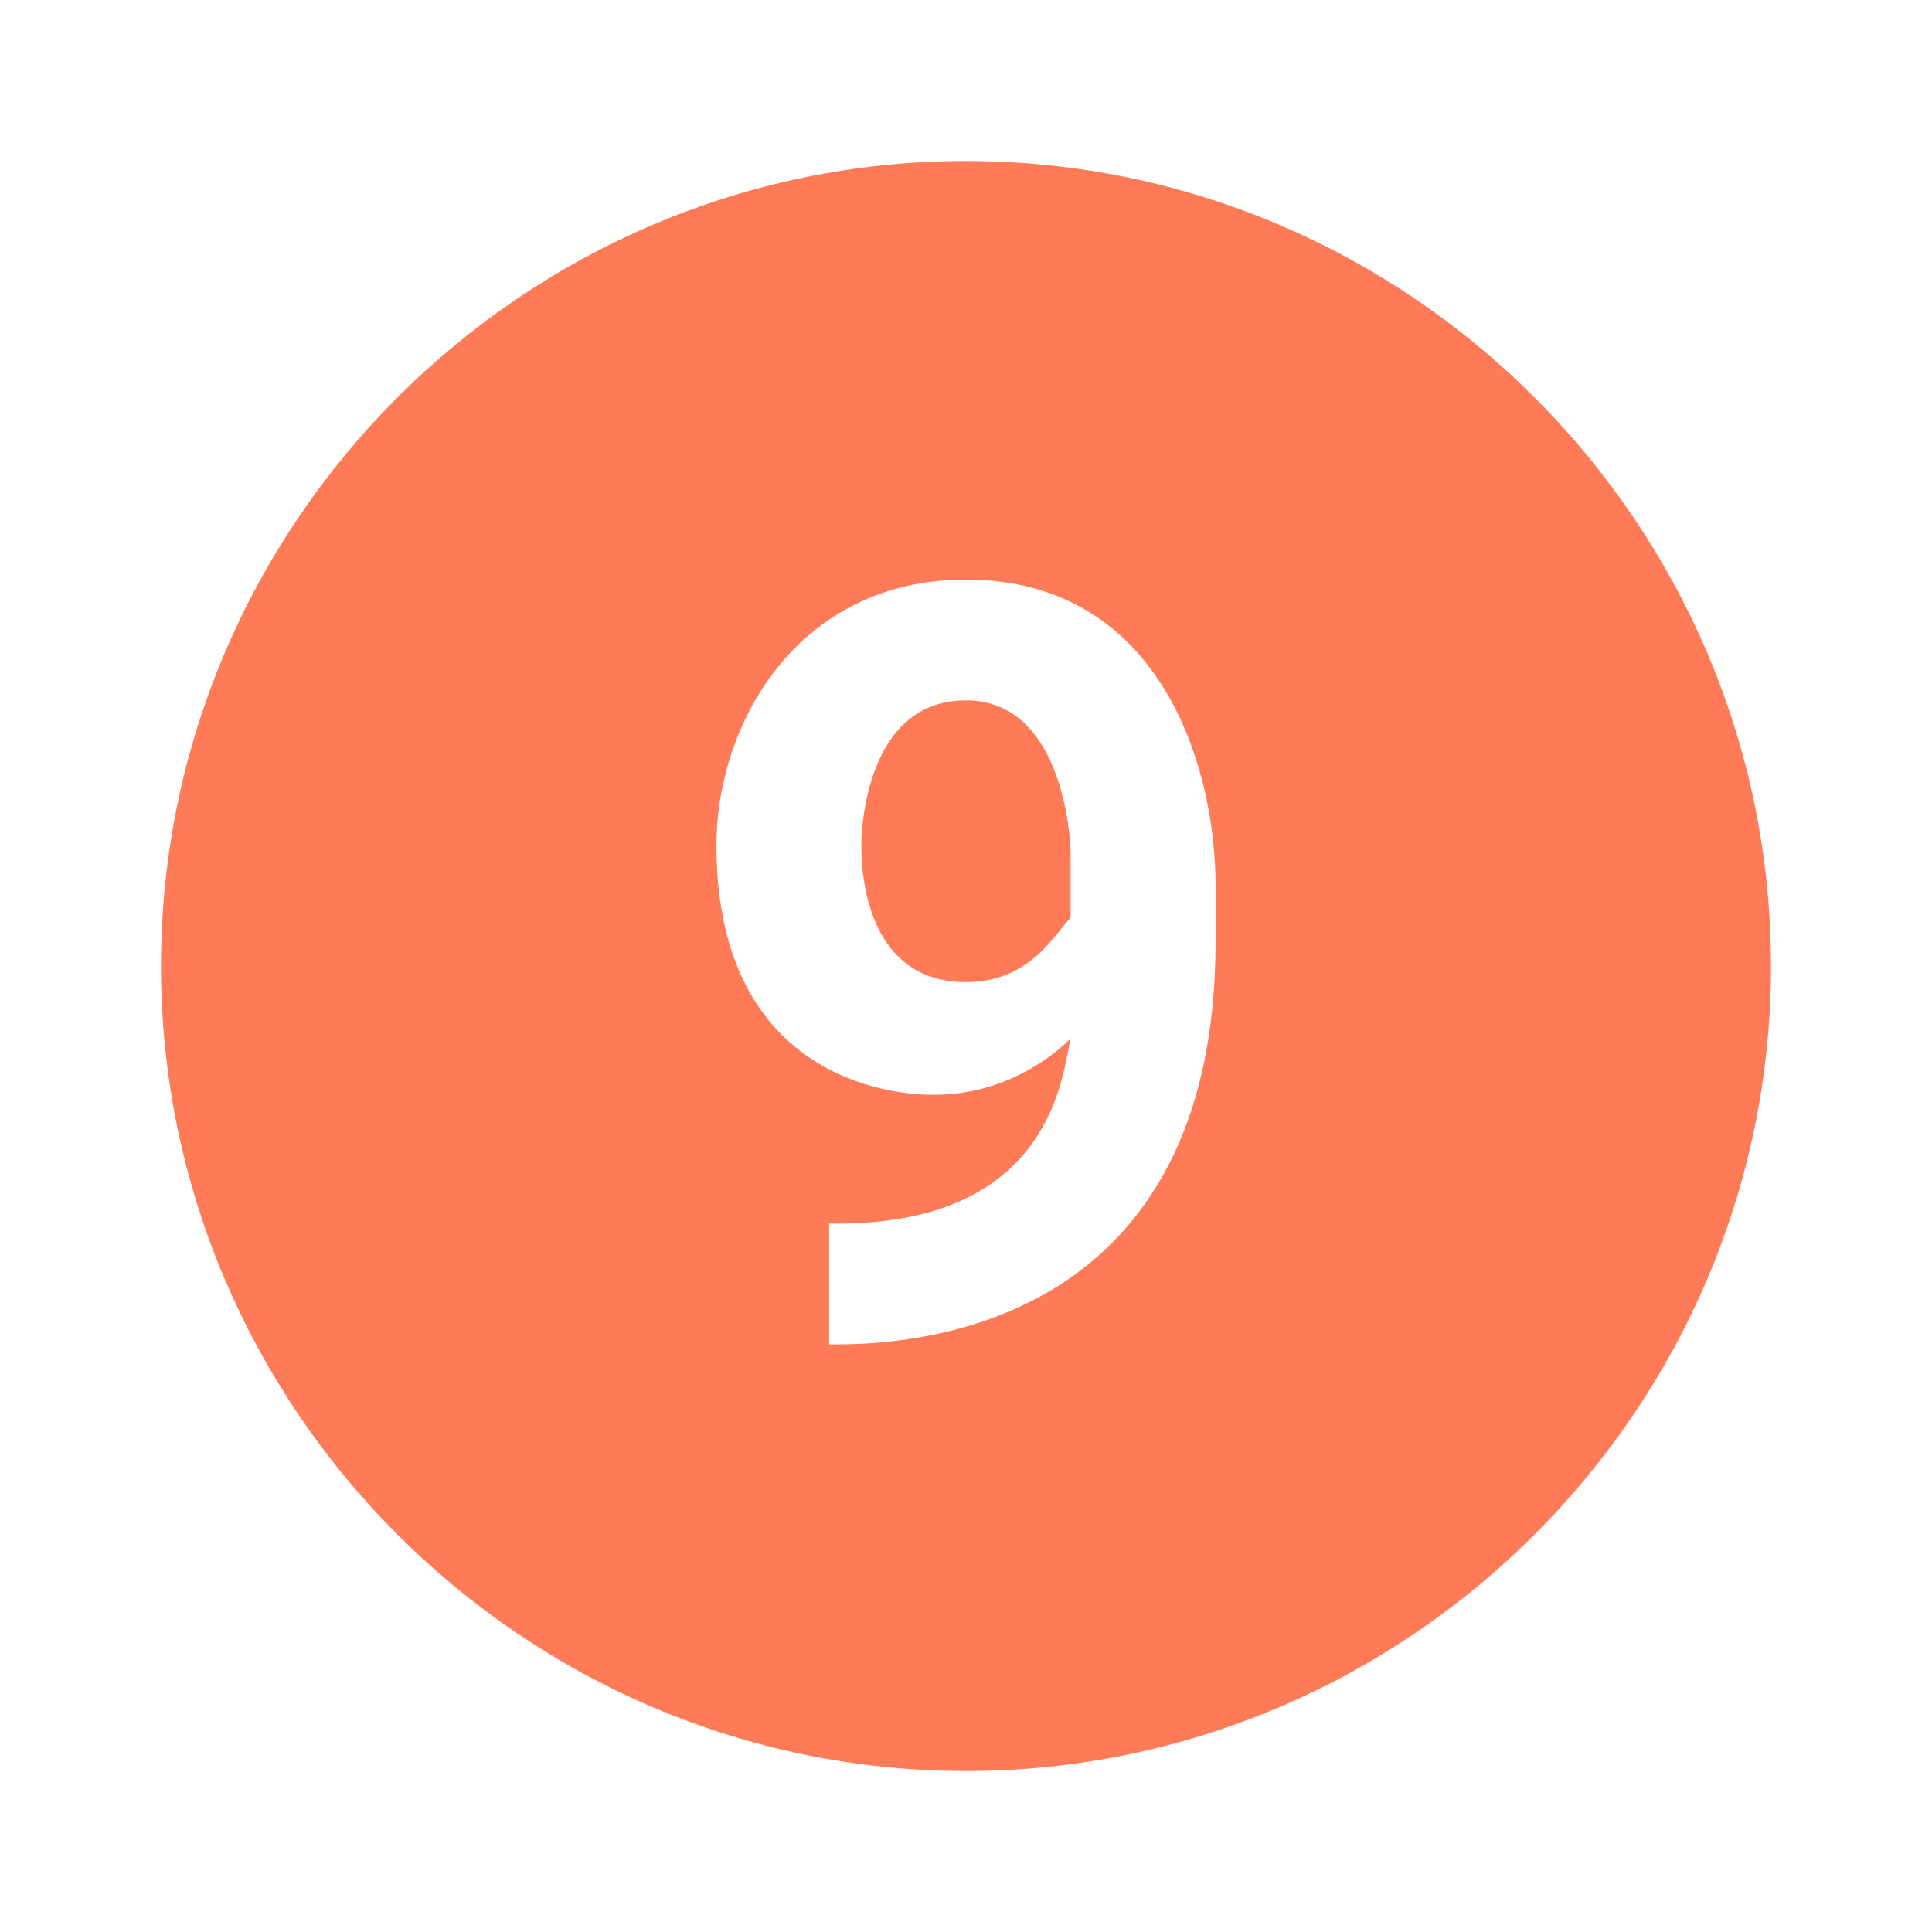 <?xml version="1.0" encoding="UTF-8" standalone="no"?><!-- Generator: Adobe Illustrator 18.1.1, SVG Export Plug-In . SVG Version: 6.00 Build 0)  --><svg xmlns="http://www.w3.org/2000/svg" enable-background="new 0 0 24 24" fill="#ff7b58" id="Layer_1" version="1.1" viewBox="0 0 24 24" x="0px" xml:space="preserve" y="0px">
<g id="change1_1">
	<path d="m12 8.7c-1.2 0-1.3 1.5-1.3 1.8 0 0.2 0 1.7 1.3 1.7 0.8 0 1.1-0.6 1.3-0.8v-0.8c0-0.2-0.1-1.9-1.3-1.9z" fill="inherit"/>
	<path d="m12 2c-5.5 0-10 4.5-10 10s4.5 10 10 10 10-4.5 10-10-4.5-10-10-10zm3.1 9.7c0 4.7-3.6 5-4.7 5h-0.1v-1.5h0.1c2.7 0 2.8-1.9 2.9-2.3-0.2 0.2-0.8 0.7-1.7 0.7-0.8 0-2.7-0.4-2.7-3.1 0-1.5 1-3.3 3.1-3.3 2.4 0 3.1 2.3 3.1 3.8v0.7z" fill="inherit"/>
</g>
</svg>